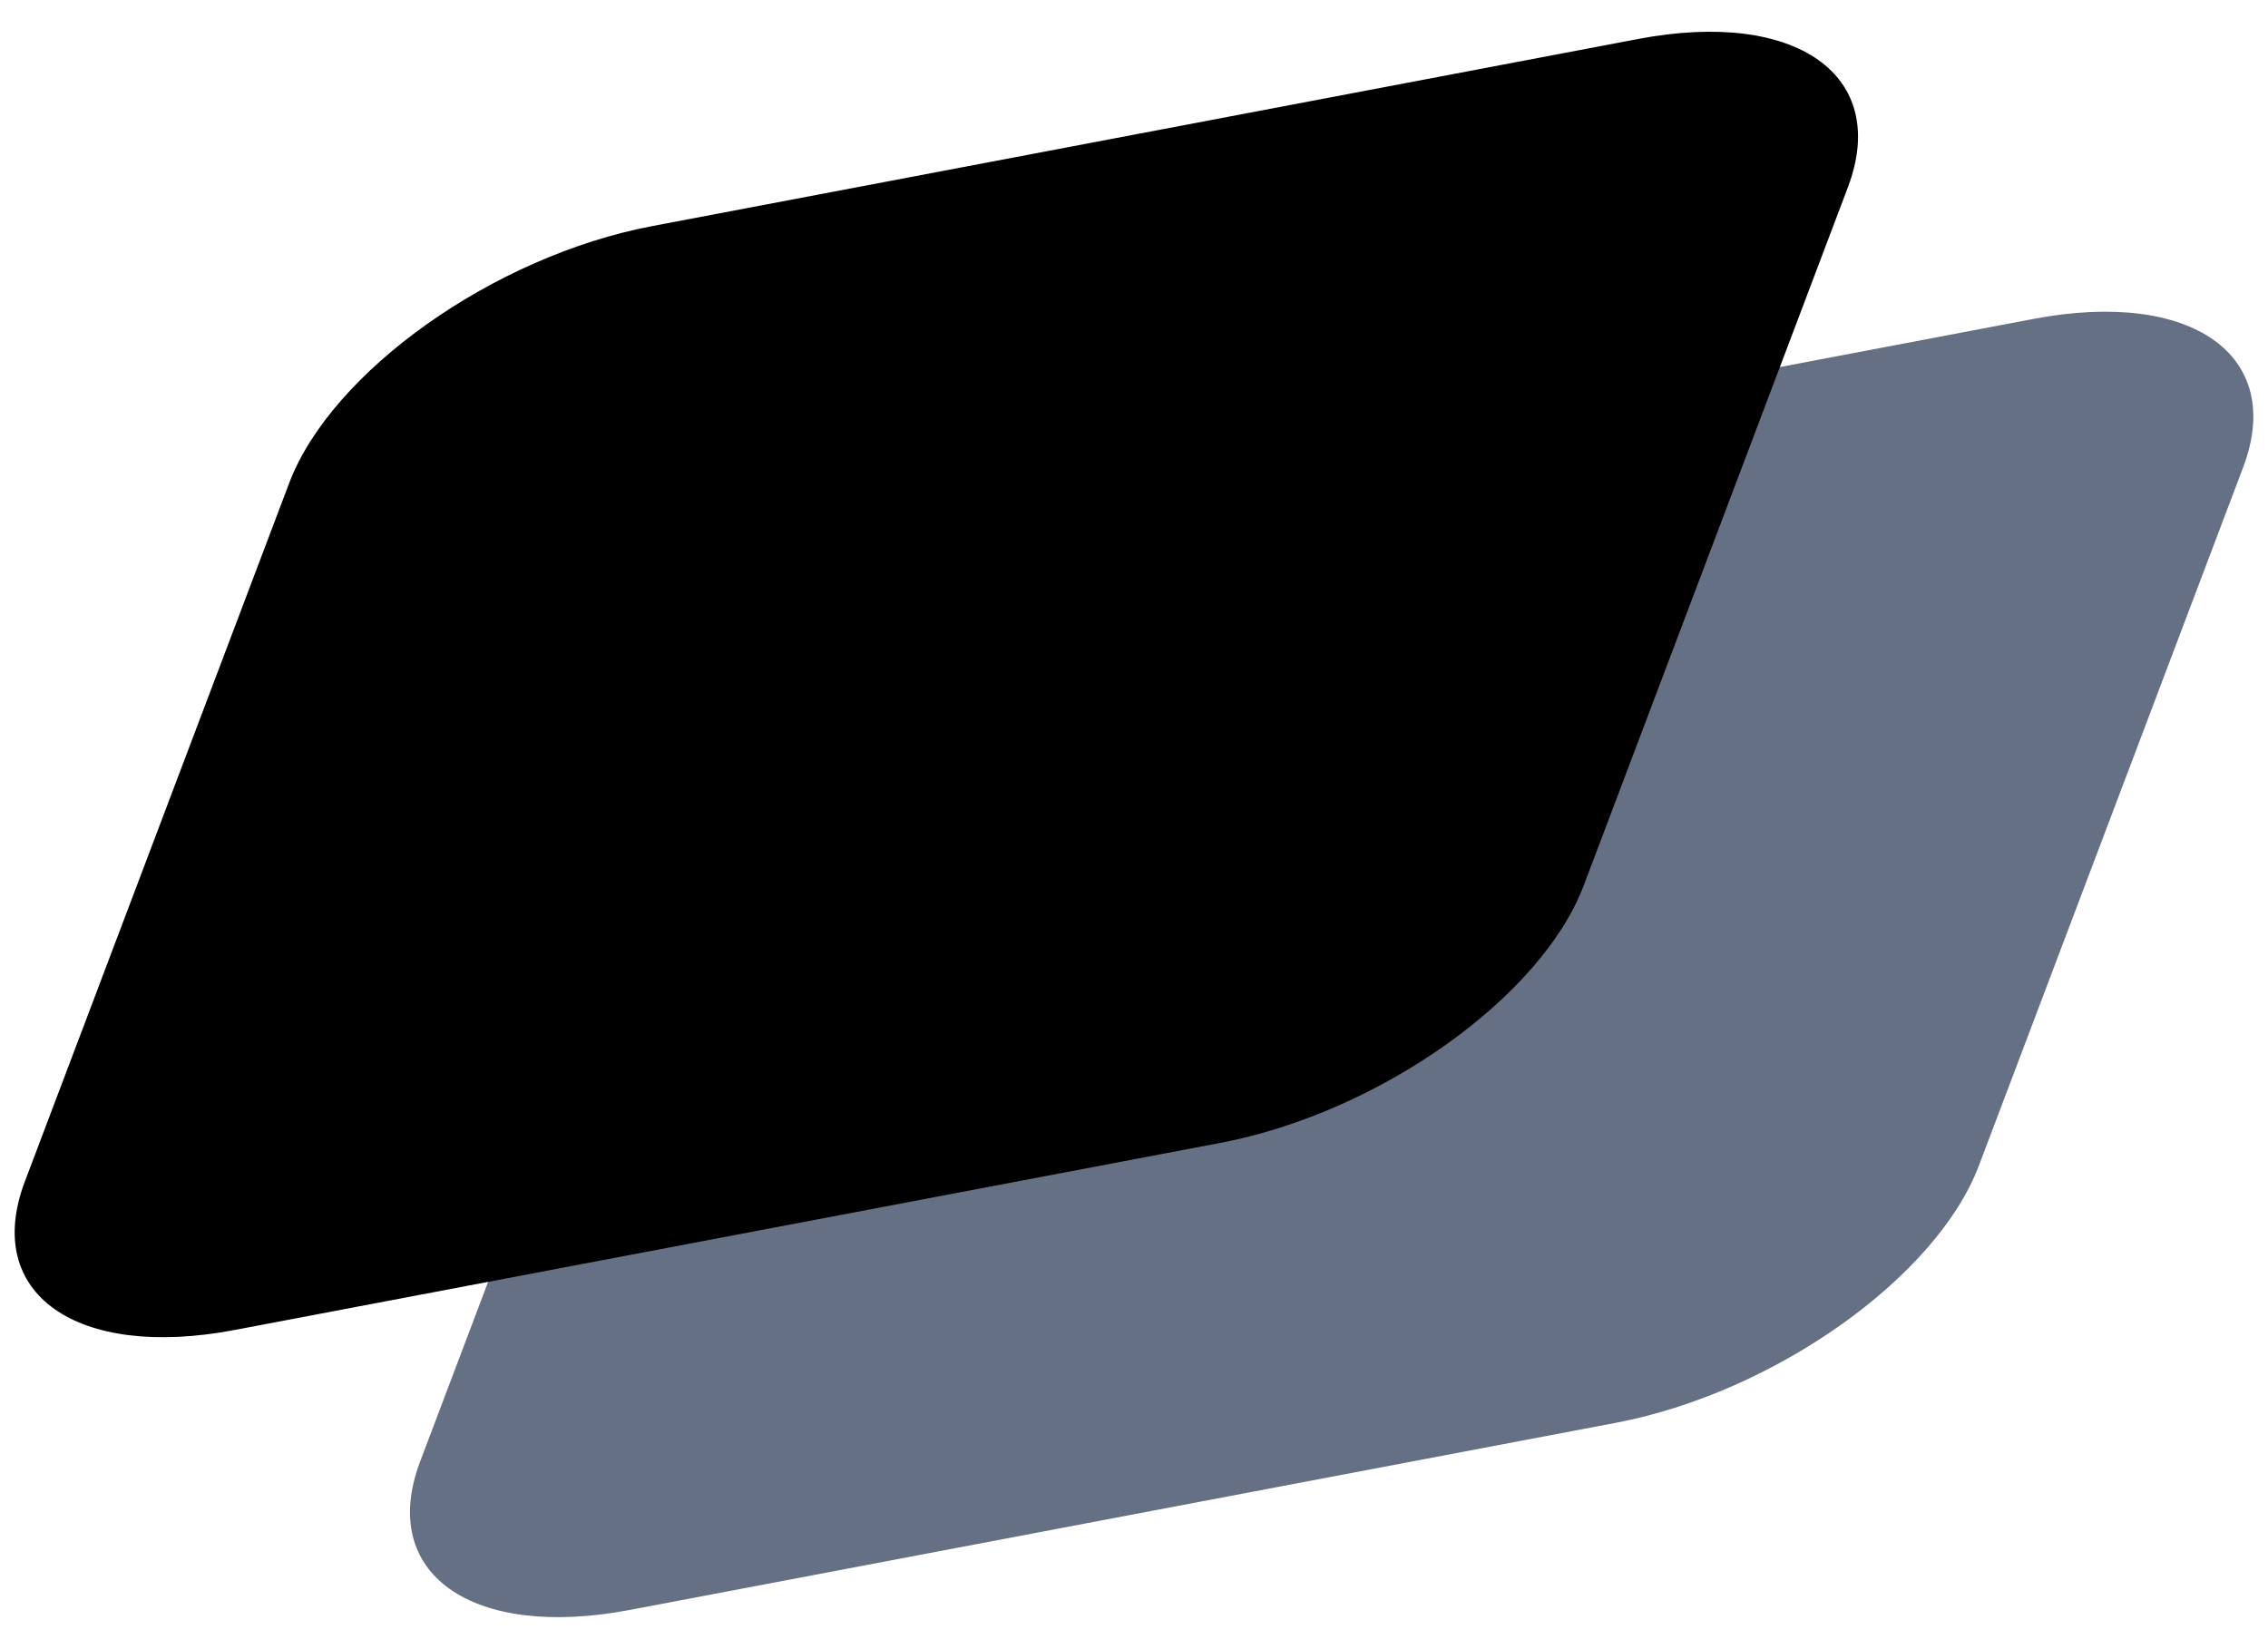 <svg width="44" height="32" viewBox="0 0 44 32" fill="none" xmlns="http://www.w3.org/2000/svg">
<path d="M13.277 14.809C14.1 12.635 17.254 10.401 20.322 9.819L39.451 6.188C42.519 5.605 44.34 6.895 43.518 9.068L38.391 22.618C37.569 24.791 34.415 27.025 31.347 27.608L12.218 31.239C9.15 31.822 7.329 30.532 8.151 28.358L13.277 14.809Z" fill="#667085"/>
<path d="M5.609 9.377C6.431 7.203 9.585 4.969 12.653 4.387L31.782 0.756C34.85 0.173 36.671 1.463 35.849 3.636L30.723 17.186C29.9 19.359 26.747 21.593 23.678 22.176L4.549 25.807C1.481 26.389 -0.34 25.1 0.482 22.926L5.609 9.377Z" fill="black"/>
</svg>
